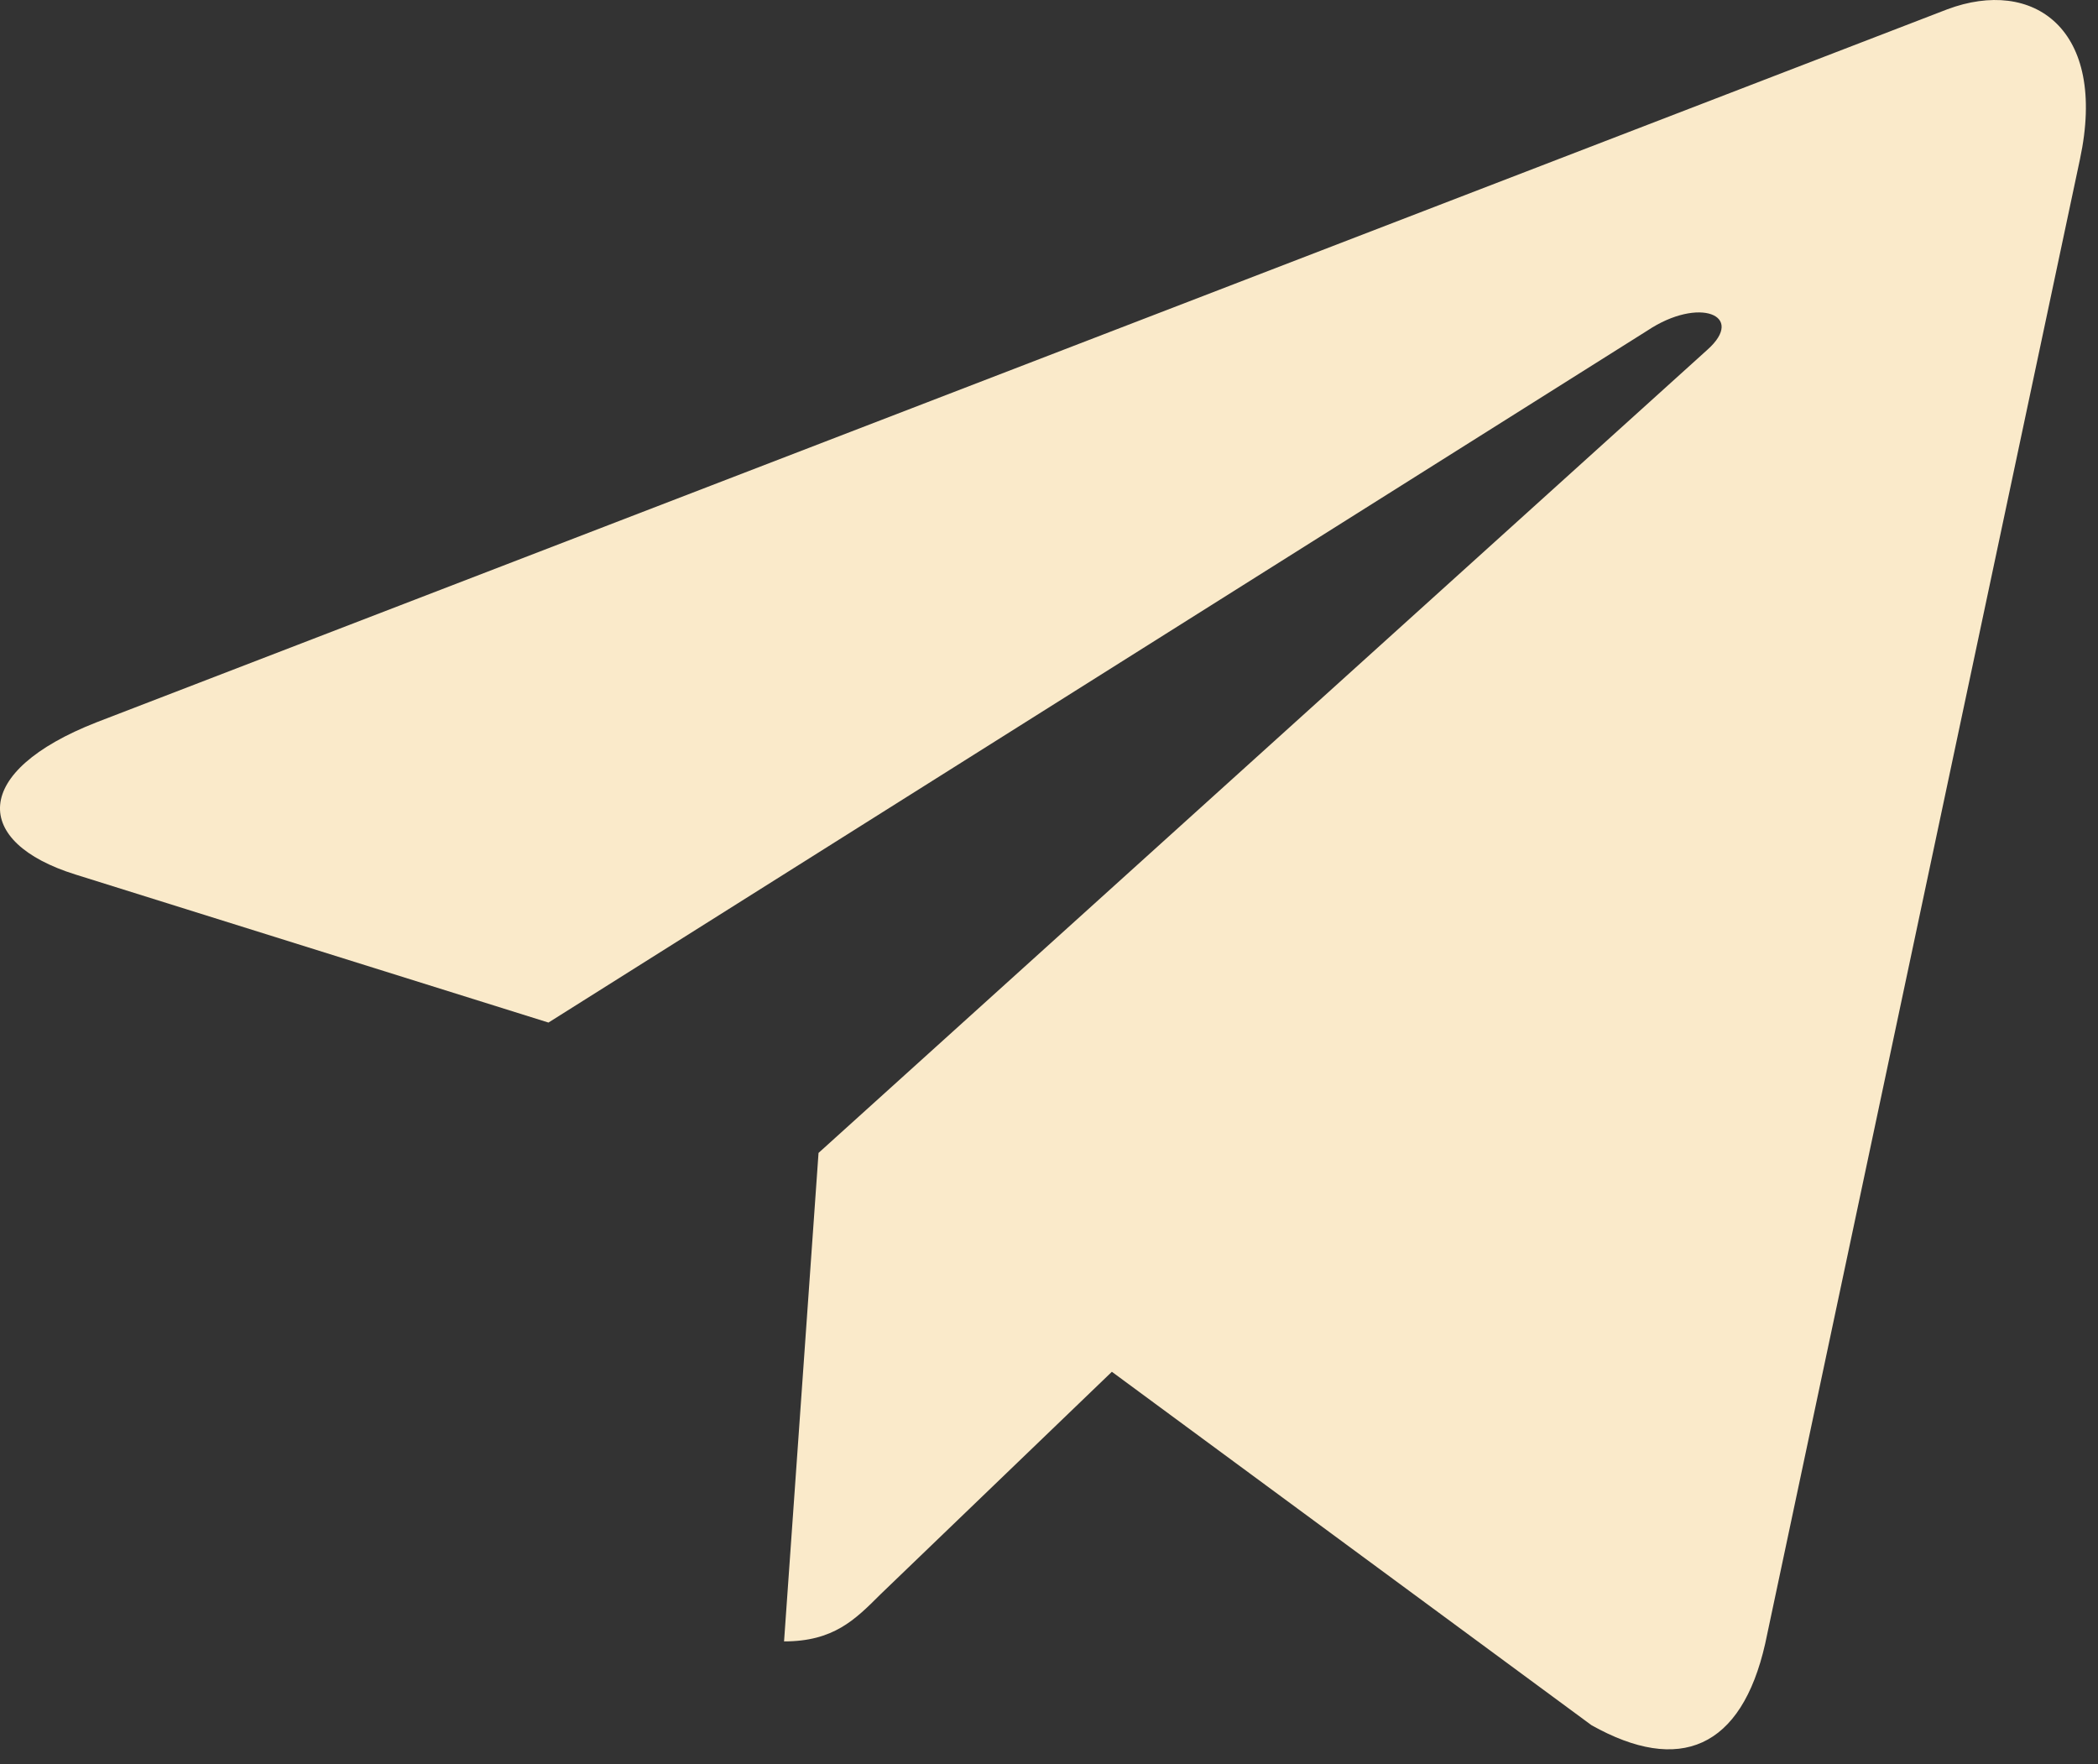 <?xml version="1.0" encoding="UTF-8"?> <svg xmlns="http://www.w3.org/2000/svg" width="88" height="74" viewBox="0 0 88 74" fill="none"><rect x="0" y="0" width="88" height="74" fill="#333333" stroke="none"/><path d="M87.243 6.68L74.04 68.945C73.044 73.34 70.446 74.434 66.755 72.363L46.637 57.539L36.93 66.875C35.856 67.949 34.958 68.848 32.887 68.848L34.333 48.359L71.618 14.668C73.239 13.223 71.266 12.422 69.098 13.867L23.005 42.891L3.161 36.68C-1.156 35.332 -1.234 32.363 4.059 30.293L81.677 0.391C85.27 -0.957 88.415 1.192 87.243 6.68Z" fill="#FAEACA"></path></svg> 